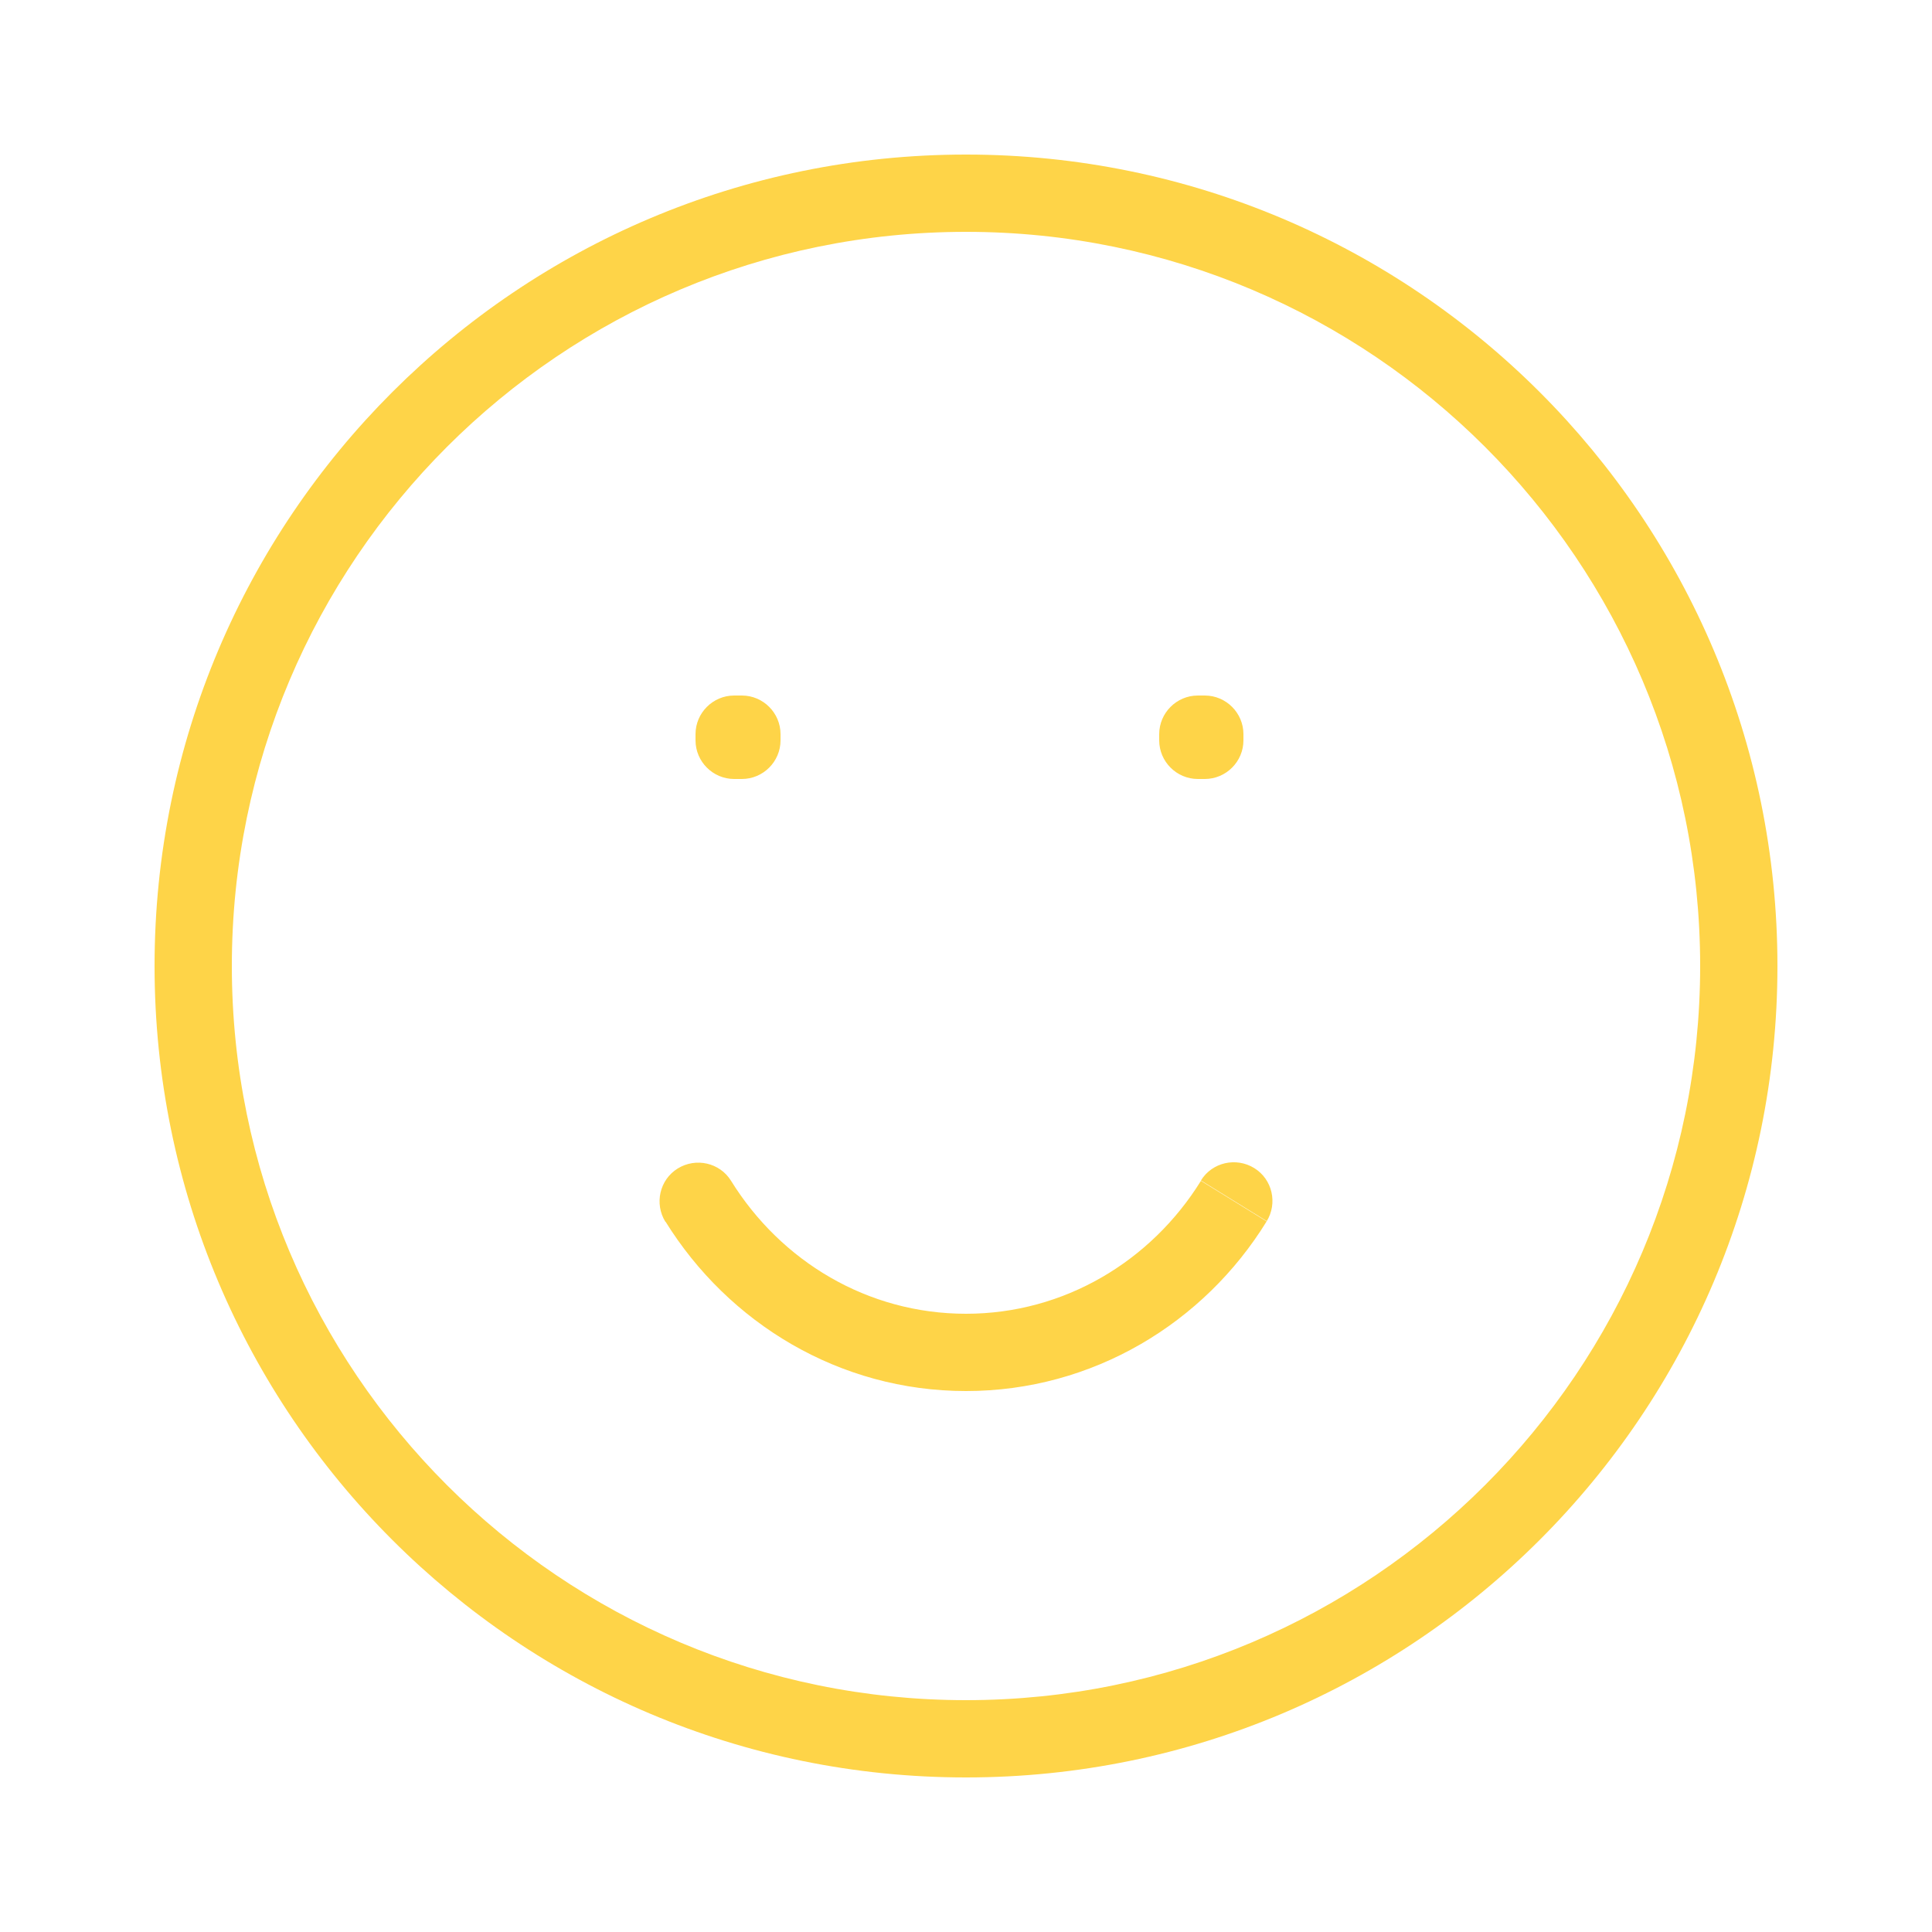 <?xml version="1.0" encoding="UTF-8"?> <svg xmlns="http://www.w3.org/2000/svg" id="Layer_1" data-name="Layer 1" viewBox="0 0 50 50"><defs><style> .cls-1 { fill: #fed448; } </style></defs><path class="cls-1" d="M19,19v-1c-.55,0-1,.45-1,1h1ZM19.2,19h1c0-.55-.45-1-1-1v1ZM31,19v-1c-.55,0-1,.45-1,1h1ZM31.18,19h1c0-.55-.45-1-1-1v1ZM19.2,19.16v1c.55,0,1-.45,1-1h-1ZM19,19.16h-1c0,.55.45,1,1,1v-1ZM31.18,19.16v1c.55,0,1-.45,1-1h-1ZM31,19.16h-1c0,.55.45,1,1,1v-1ZM18.92,30.56c-.29-.47-.91-.61-1.38-.32-.47.29-.61.91-.32,1.38l1.7-1.05ZM32.78,31.61c.29-.47.15-1.09-.32-1.38-.47-.29-1.09-.15-1.38.32l1.7,1.05ZM44,25c0,10.49-8.51,19-19,19v2c11.6,0,21-9.4,21-21h-2ZM25,44c-10.49,0-19-8.51-19-19h-2c0,11.6,9.4,21,21,21v-2ZM6,25C6,14.51,14.51,6,25,6v-2C13.4,4,4,13.4,4,25h2ZM25,6c10.49,0,19,8.51,19,19h2c0-11.6-9.4-21-21-21v2ZM19,20h.2v-2h-.2v2ZM31,20h.18v-2h-.18v2ZM18.2,19v.16h2v-.16h-2ZM19.2,18.16h-.2v2h.2v-2ZM20,19.16v-.16h-2v.16h2ZM30.18,19v.16h2v-.16h-2ZM31.18,18.16h-.18v2h.18v-2ZM32,19.16v-.16h-2v.16h2ZM25,34c-2.55,0-4.79-1.36-6.08-3.44l-1.7,1.05c1.63,2.63,4.5,4.39,7.78,4.39v-2ZM31.08,30.56c-1.29,2.08-3.54,3.44-6.08,3.44v2c3.28,0,6.16-1.76,7.78-4.39l-1.7-1.05Z"></path></svg> 